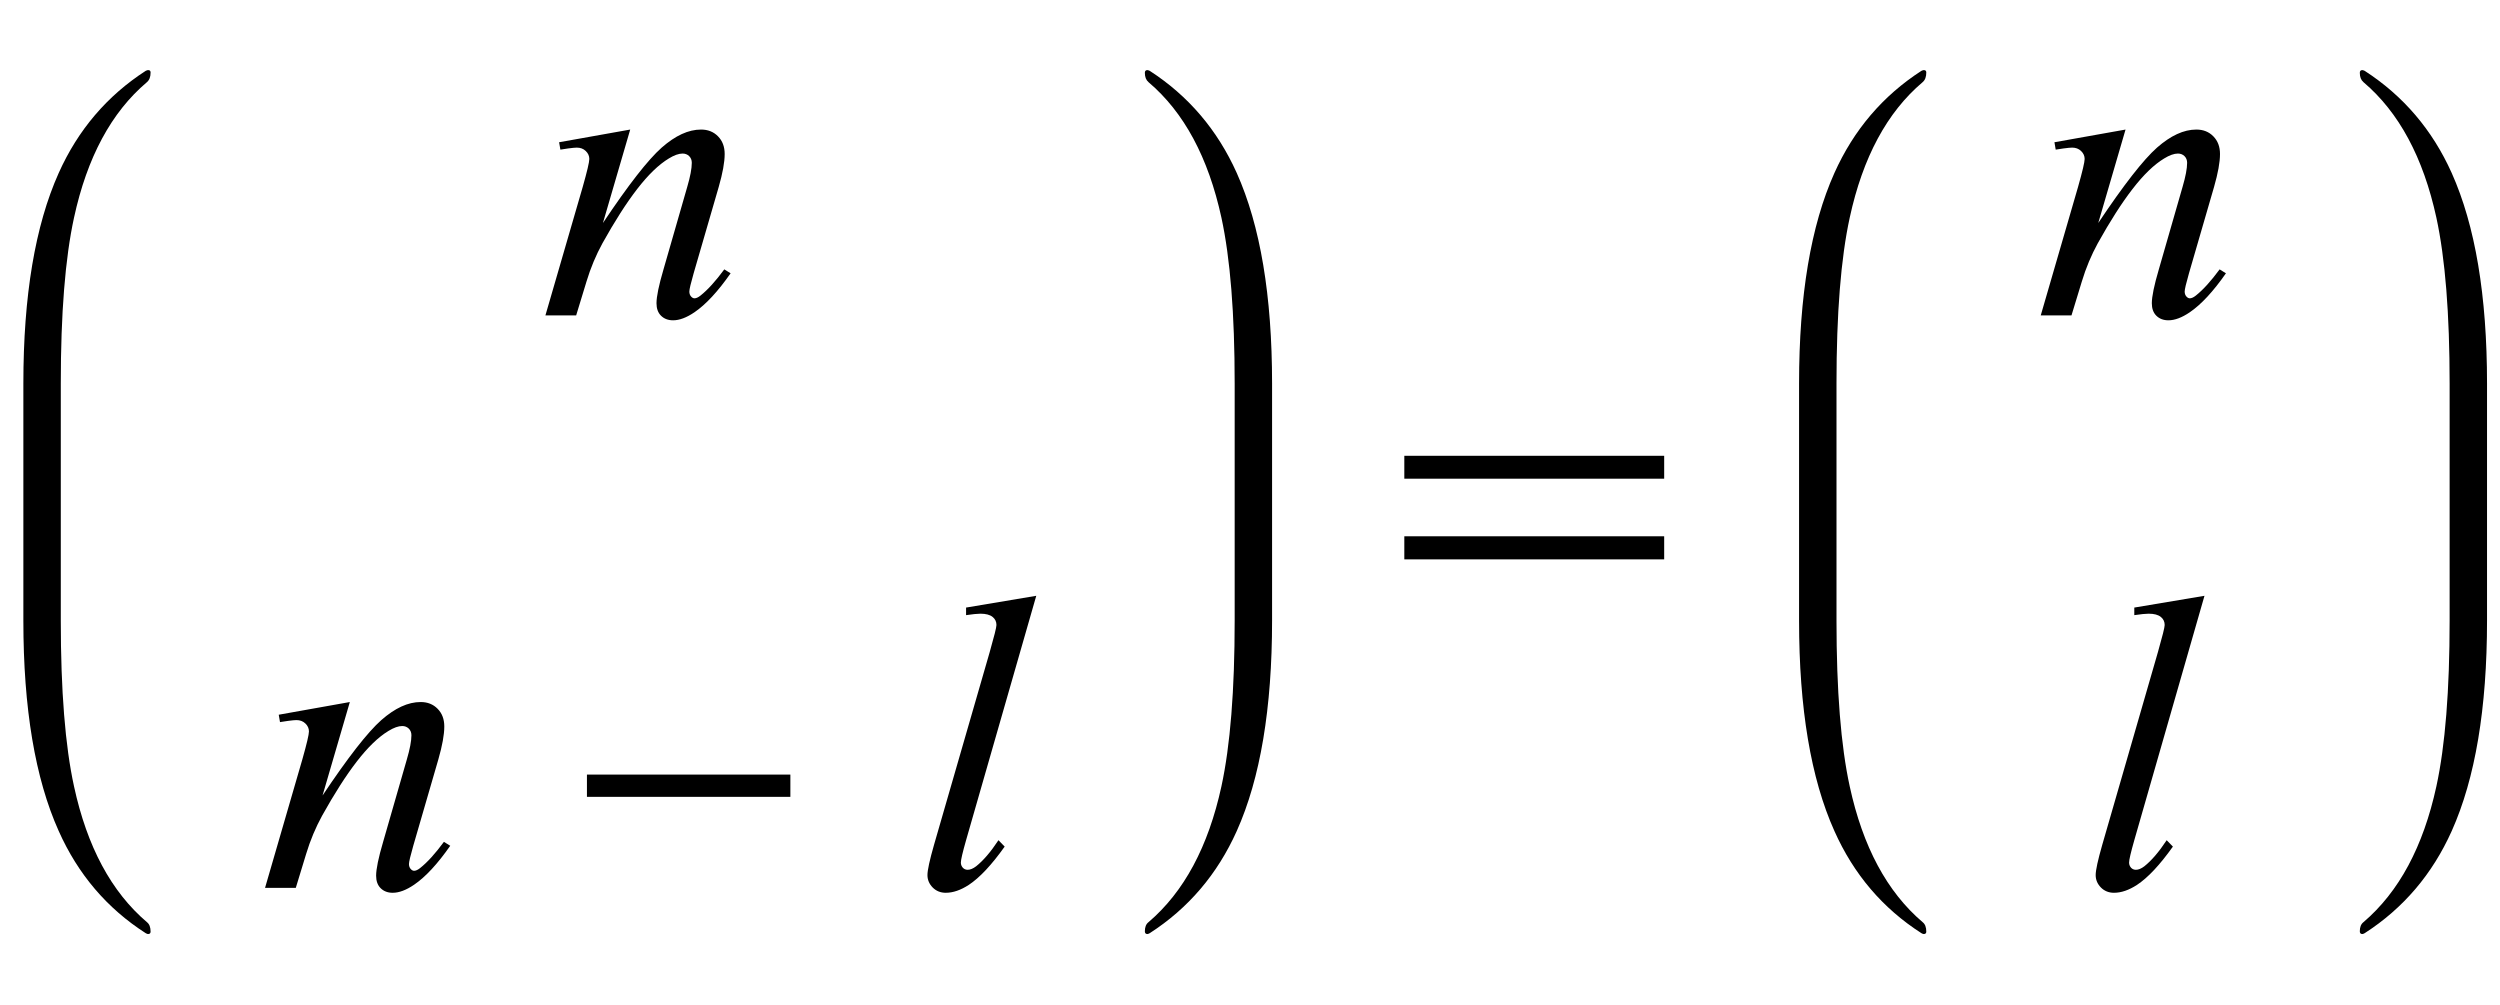 <?xml version="1.0" encoding="UTF-8"?>
<svg xmlns="http://www.w3.org/2000/svg" xmlns:xlink="http://www.w3.org/1999/xlink"  viewBox="0 0 107 43" version="1.1">
<defs>
<g>
<symbol overflow="visible" id="glyph0-0">
<path style="stroke:none;" d="M 2.496 0 L 2.496 -11.25 L 11.496 -11.25 L 11.496 0 Z M 2.777 -0.281 L 11.215 -0.281 L 11.215 -10.969 L 2.777 -10.969 Z M 2.777 -0.281 "/>
</symbol>
<symbol overflow="visible" id="glyph0-1">
<path style="stroke:none;" d="M 3.973 -7.953 L 2.805 -3.953 C 3.898 -5.59 4.738 -6.664 5.32 -7.18 C 5.906 -7.695 6.465 -7.953 7.004 -7.953 C 7.297 -7.953 7.539 -7.859 7.73 -7.664 C 7.922 -7.469 8.016 -7.219 8.016 -6.906 C 8.016 -6.555 7.93 -6.086 7.762 -5.5 L 6.688 -1.801 C 6.566 -1.375 6.504 -1.113 6.504 -1.02 C 6.504 -0.938 6.527 -0.867 6.574 -0.812 C 6.621 -0.758 6.672 -0.73 6.723 -0.73 C 6.793 -0.73 6.879 -0.766 6.977 -0.844 C 7.289 -1.09 7.629 -1.465 8 -1.969 L 8.27 -1.801 C 7.727 -1.023 7.211 -0.465 6.723 -0.133 C 6.383 0.098 6.078 0.211 5.809 0.211 C 5.594 0.211 5.422 0.145 5.289 0.012 C 5.16 -0.117 5.098 -0.297 5.098 -0.52 C 5.098 -0.801 5.195 -1.281 5.398 -1.969 L 6.414 -5.5 C 6.543 -5.941 6.609 -6.285 6.609 -6.531 C 6.609 -6.648 6.57 -6.742 6.496 -6.816 C 6.418 -6.891 6.324 -6.926 6.215 -6.926 C 6.051 -6.926 5.852 -6.855 5.625 -6.715 C 5.191 -6.453 4.742 -6.016 4.273 -5.41 C 3.805 -4.805 3.309 -4.027 2.785 -3.086 C 2.512 -2.586 2.281 -2.043 2.102 -1.449 L 1.66 0 L 0.344 0 L 1.941 -5.5 C 2.129 -6.164 2.223 -6.562 2.223 -6.695 C 2.223 -6.824 2.172 -6.938 2.07 -7.035 C 1.969 -7.133 1.84 -7.18 1.688 -7.18 C 1.617 -7.18 1.492 -7.168 1.32 -7.145 L 0.984 -7.094 L 0.93 -7.41 Z M 3.973 -7.953 "/>
</symbol>
<symbol overflow="visible" id="glyph0-2">
<path style="stroke:none;" d="M 5.352 -12.5 L 2.348 -2.039 C 2.199 -1.516 2.125 -1.199 2.125 -1.082 C 2.125 -0.992 2.156 -0.922 2.211 -0.859 C 2.266 -0.801 2.336 -0.773 2.418 -0.773 C 2.527 -0.773 2.648 -0.824 2.777 -0.922 C 3.082 -1.164 3.402 -1.535 3.734 -2.039 L 4 -1.766 C 3.441 -0.98 2.93 -0.434 2.461 -0.125 C 2.117 0.098 1.789 0.211 1.477 0.211 C 1.254 0.211 1.066 0.133 0.918 -0.016 C 0.77 -0.168 0.695 -0.344 0.695 -0.547 C 0.695 -0.758 0.789 -1.188 0.977 -1.844 L 3.359 -10.09 C 3.551 -10.766 3.648 -11.148 3.648 -11.25 C 3.648 -11.391 3.594 -11.508 3.48 -11.598 C 3.367 -11.688 3.195 -11.734 2.961 -11.734 C 2.828 -11.734 2.621 -11.711 2.348 -11.672 L 2.348 -11.996 Z M 5.352 -12.5 "/>
</symbol>
<symbol overflow="visible" id="glyph1-0">
<path style="stroke:none;" d="M 1.062 0 L 1.062 -13.598 L 7.438 -13.598 L 7.438 0 Z M 2.125 -1.062 L 6.375 -1.062 L 6.375 -12.535 L 2.125 -12.535 Z M 2.125 -1.062 "/>
</symbol>
<symbol overflow="visible" id="glyph1-1">
<path style="stroke:none;" d="M 9.828 -3.895 L 1.121 -3.895 L 1.121 -4.848 L 9.828 -4.848 Z M 9.828 -3.895 "/>
</symbol>
<symbol overflow="visible" id="glyph1-2">
<path style="stroke:none;" d="M 12.227 -5.512 L 1.105 -5.512 L 1.105 -6.492 L 12.227 -6.492 Z M 12.227 -2.059 L 1.105 -2.059 L 1.105 -3.047 L 12.227 -3.047 Z M 12.227 -2.059 "/>
</symbol>
</g>
</defs>
<g id="surface137041">
<path style=" stroke:none;fill-rule:nonzero;fill:rgb(0%,0%,0%);fill-opacity:1;" d="M 2.602 17.262 L 2.602 16.414 C 2.602 13.422 2.789 11.055 3.168 9.316 C 3.727 6.738 4.766 4.805 6.289 3.516 C 6.395 3.426 6.445 3.289 6.445 3.102 C 6.445 3.031 6.41 3 6.336 3 C 6.316 3 6.281 3.012 6.238 3.031 C 4.582 4.102 3.34 5.559 2.512 7.406 C 1.504 9.656 1 12.656 1 16.414 L 1 26.562 C 1 30.316 1.504 33.32 2.512 35.566 C 3.34 37.422 4.582 38.879 6.238 39.941 C 6.281 39.965 6.316 39.977 6.336 39.977 C 6.41 39.977 6.445 39.941 6.445 39.875 C 6.445 39.688 6.395 39.551 6.289 39.469 C 4.766 38.172 3.727 36.238 3.168 33.656 C 2.789 31.922 2.602 29.555 2.602 26.562 Z M 2.602 17.262 "/>
<g style="fill:rgb(0%,0%,0%);fill-opacity:1;">
  <use xlink:href="#glyph0-1" x="23" y="13.498"/>
</g>
<g style="fill:rgb(0%,0%,0%);fill-opacity:1;">
  <use xlink:href="#glyph0-1" x="11" y="38"/>
</g>
<g style="fill:rgb(0%,0%,0%);fill-opacity:1;">
  <use xlink:href="#glyph1-1" x="24" y="38"/>
</g>
<g style="fill:rgb(0%,0%,0%);fill-opacity:1;">
  <use xlink:href="#glyph0-2" x="39" y="38"/>
</g>
<path style=" stroke:none;fill-rule:nonzero;fill:rgb(0%,0%,0%);fill-opacity:1;" d="M 54.445 17.262 L 54.445 16.414 C 54.445 12.656 53.941 9.656 52.934 7.406 C 52.105 5.559 50.863 4.102 49.207 3.031 C 49.164 3.012 49.129 3 49.109 3 C 49.035 3 49 3.039 49 3.117 C 49 3.293 49.051 3.426 49.156 3.516 C 50.676 4.805 51.715 6.738 52.277 9.316 C 52.656 11.066 52.844 13.43 52.844 16.414 L 52.844 26.562 C 52.844 29.543 52.656 31.91 52.277 33.656 C 51.715 36.238 50.676 38.172 49.156 39.469 C 49.051 39.551 49 39.68 49 39.859 C 49 39.938 49.035 39.977 49.109 39.977 C 49.129 39.977 49.164 39.965 49.207 39.941 C 50.863 38.875 52.105 37.414 52.934 35.566 C 53.941 33.32 54.445 30.316 54.445 26.562 Z M 54.445 17.262 "/>
<g style="fill:rgb(0%,0%,0%);fill-opacity:1;">
  <use xlink:href="#glyph1-2" x="59" y="26"/>
</g>
<path style=" stroke:none;fill-rule:nonzero;fill:rgb(0%,0%,0%);fill-opacity:1;" d="M 78.602 17.262 L 78.602 16.414 C 78.602 13.422 78.789 11.055 79.168 9.316 C 79.727 6.738 80.766 4.805 82.289 3.516 C 82.395 3.426 82.445 3.289 82.445 3.102 C 82.445 3.031 82.41 3 82.336 3 C 82.316 3 82.281 3.012 82.238 3.031 C 80.582 4.102 79.34 5.559 78.512 7.406 C 77.504 9.656 77 12.656 77 16.414 L 77 26.562 C 77 30.316 77.504 33.32 78.512 35.566 C 79.34 37.422 80.582 38.879 82.238 39.941 C 82.281 39.965 82.316 39.977 82.336 39.977 C 82.41 39.977 82.445 39.941 82.445 39.875 C 82.445 39.688 82.395 39.551 82.289 39.469 C 80.766 38.172 79.727 36.238 79.168 33.656 C 78.789 31.922 78.602 29.555 78.602 26.562 Z M 78.602 17.262 "/>
<g style="fill:rgb(0%,0%,0%);fill-opacity:1;">
  <use xlink:href="#glyph0-1" x="87" y="13.498"/>
</g>
<g style="fill:rgb(0%,0%,0%);fill-opacity:1;">
  <use xlink:href="#glyph0-2" x="89" y="38"/>
</g>
<path style=" stroke:none;fill-rule:nonzero;fill:rgb(0%,0%,0%);fill-opacity:1;" d="M 106.445 17.262 L 106.445 16.414 C 106.445 12.656 105.941 9.656 104.934 7.406 C 104.105 5.559 102.863 4.102 101.207 3.031 C 101.164 3.012 101.129 3 101.109 3 C 101.035 3 101 3.039 101 3.117 C 101 3.293 101.051 3.426 101.156 3.516 C 102.676 4.805 103.715 6.738 104.277 9.316 C 104.656 11.066 104.844 13.43 104.844 16.414 L 104.844 26.562 C 104.844 29.543 104.656 31.91 104.277 33.656 C 103.715 36.238 102.676 38.172 101.156 39.469 C 101.051 39.551 101 39.68 101 39.859 C 101 39.938 101.035 39.977 101.109 39.977 C 101.129 39.977 101.164 39.965 101.207 39.941 C 102.863 38.875 104.105 37.414 104.934 35.566 C 105.941 33.32 106.445 30.316 106.445 26.562 Z M 106.445 17.262 "/>
</g>
</svg>